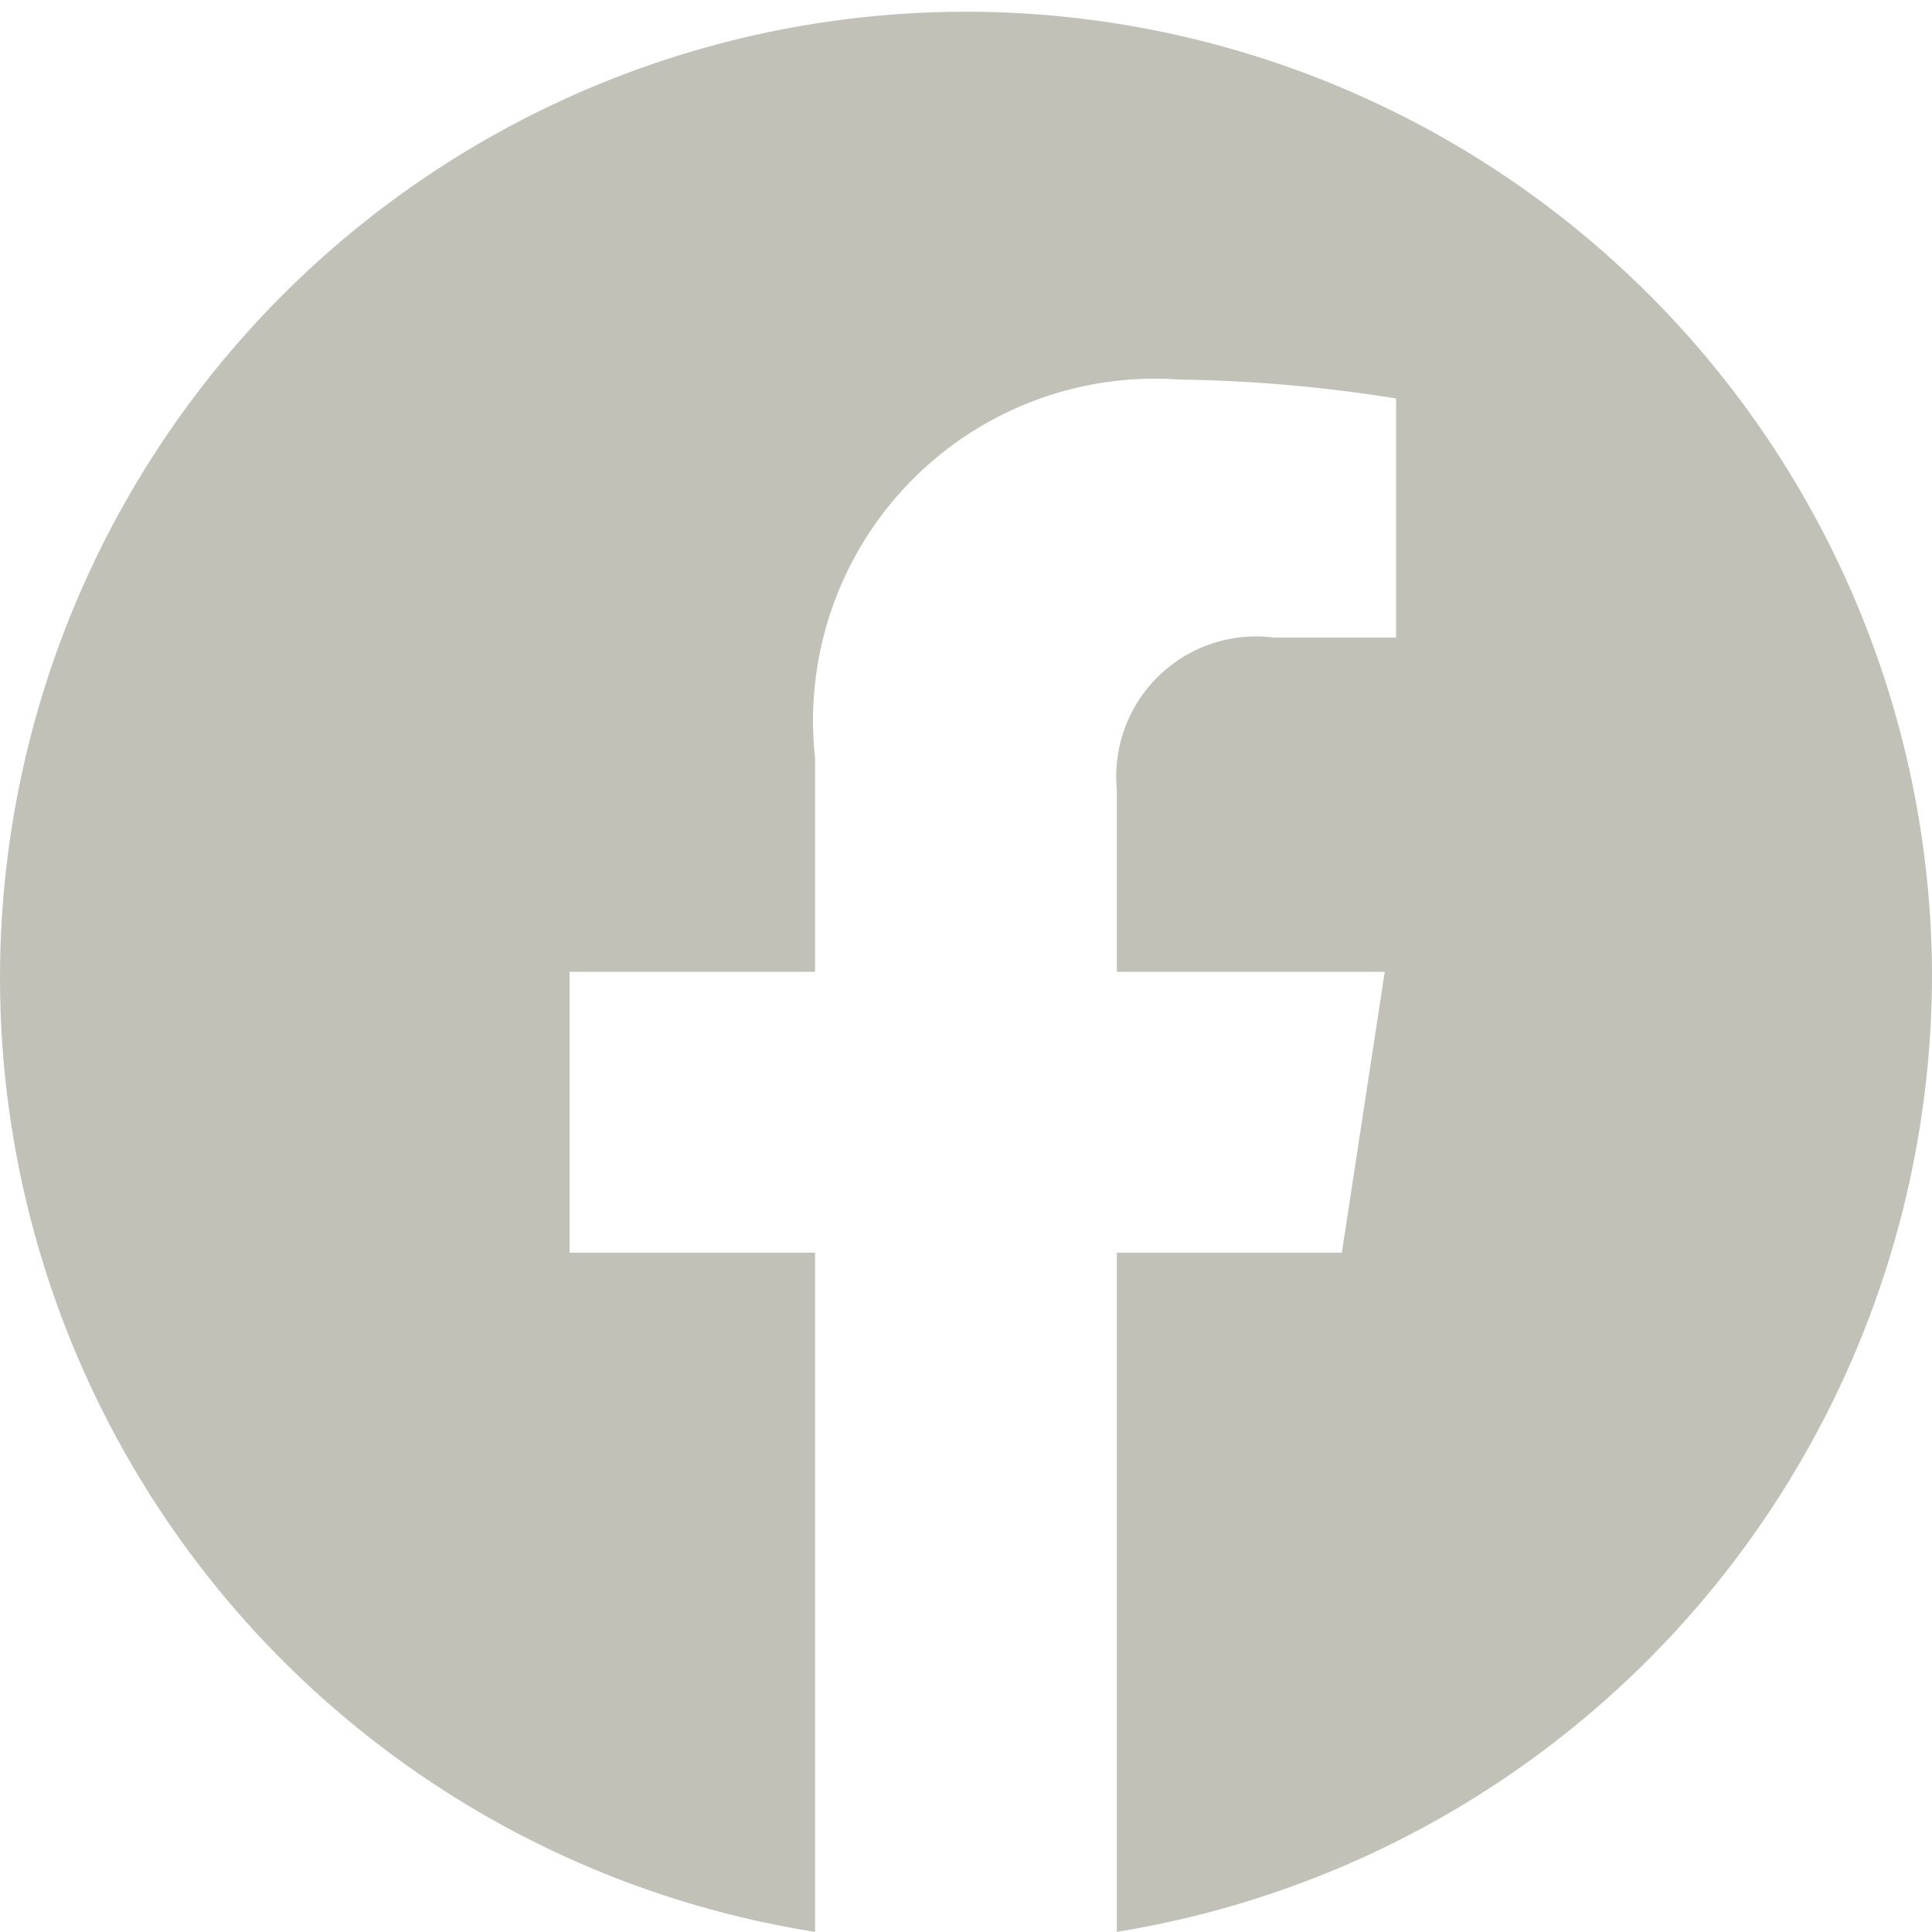 <svg height="15" viewBox="0 0 15 15" width="15" xmlns="http://www.w3.org/2000/svg"><path d="m15.563 8.108a7.5 7.5 0 1 0 -8.672 7.454v-5.273h-1.906v-2.181h1.906v-1.662a2.655 2.655 0 0 1 2.832-2.936 11.475 11.475 0 0 1 1.679.147v1.856h-.946a1.087 1.087 0 0 0 -1.222 1.179v1.416h2.08l-.333 2.181h-1.747v5.273a7.535 7.535 0 0 0 6.329-7.454z" fill="#c1c1b8" transform="translate(-.563 -.563)"/></svg>